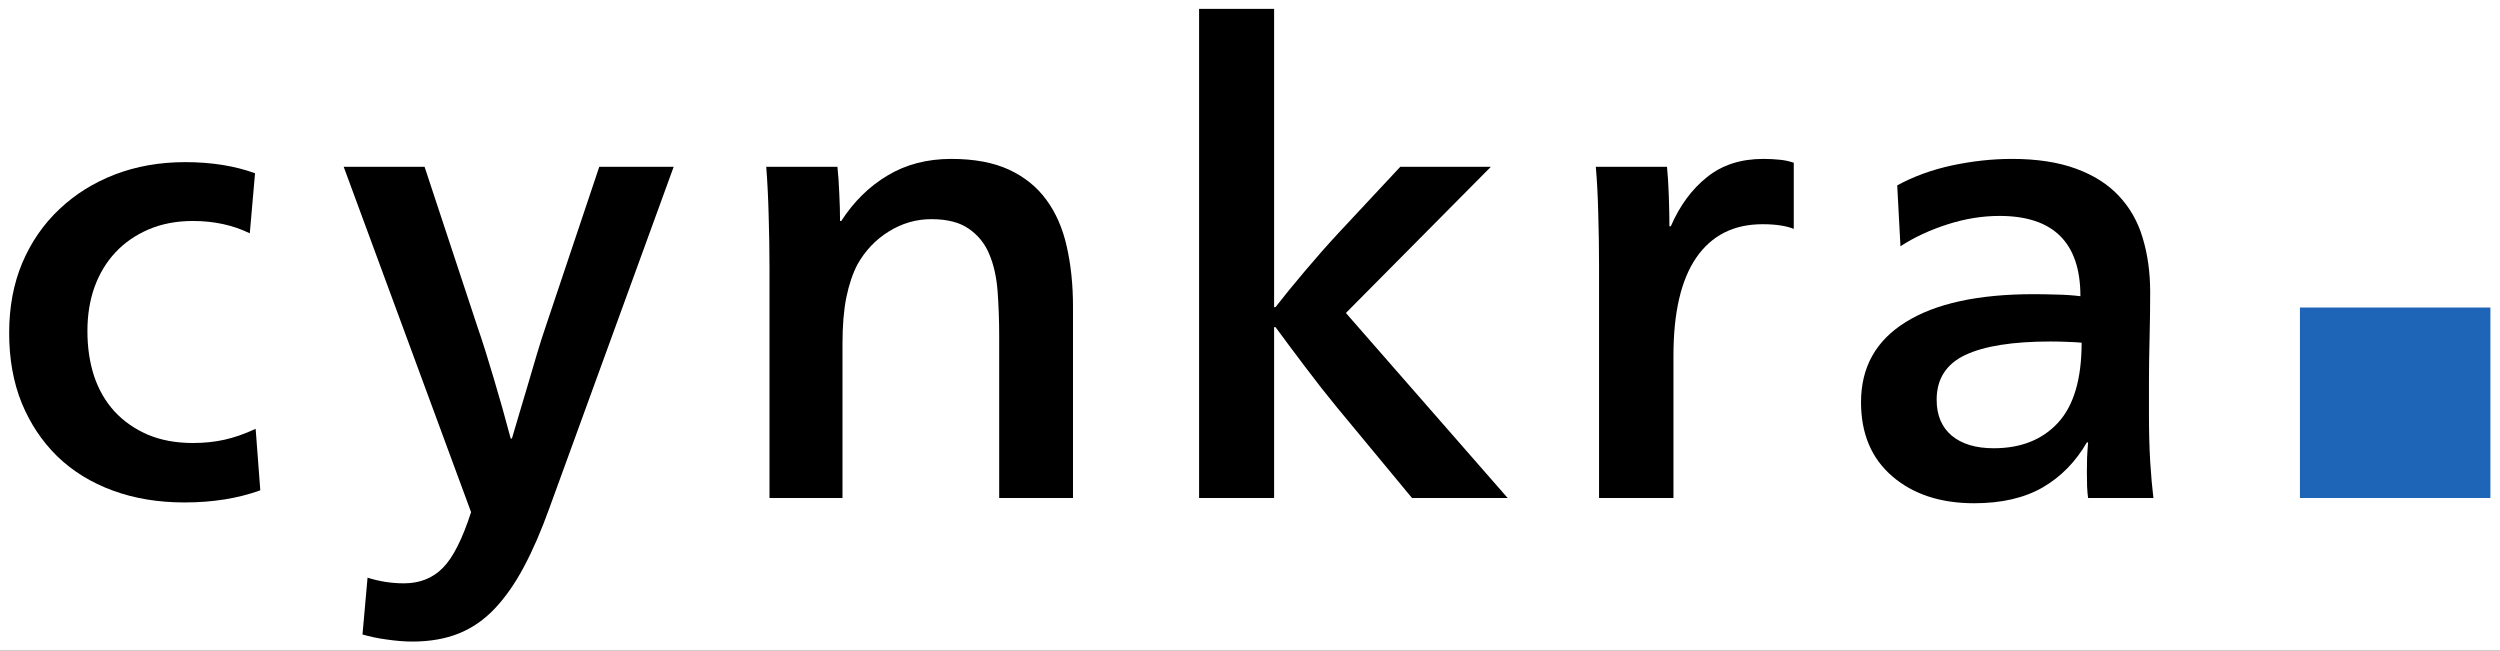 <?xml version="1.0" encoding="UTF-8"?>
<svg xmlns="http://www.w3.org/2000/svg" xmlns:xlink="http://www.w3.org/1999/xlink" width="193.184" height="50.27" viewBox="0 0 193.184 50.27">
<rect x="0" y="0" width="193.184" height="50.27" fill="#333333" stroke="none"/>
<defs>
<g>
<g id="glyph-0-0">
<path d="M 20.594 -20.453 C 19.301 -21.086 17.836 -21.406 16.203 -21.406 C 14.93 -21.406 13.785 -21.188 12.766 -20.75 C 11.754 -20.312 10.898 -19.719 10.203 -18.969 C 9.504 -18.219 8.969 -17.328 8.594 -16.297 C 8.227 -15.266 8.047 -14.133 8.047 -12.906 C 8.047 -11.633 8.219 -10.473 8.562 -9.422 C 8.914 -8.367 9.441 -7.457 10.141 -6.688 C 10.848 -5.926 11.707 -5.328 12.719 -4.891 C 13.738 -4.461 14.898 -4.25 16.203 -4.25 C 17.066 -4.25 17.875 -4.332 18.625 -4.5 C 19.375 -4.664 20.18 -4.945 21.047 -5.344 L 21.406 -0.594 C 19.695 0.027 17.742 0.344 15.547 0.344 C 13.516 0.344 11.664 0.035 10 -0.578 C 8.332 -1.191 6.906 -2.07 5.719 -3.219 C 4.539 -4.375 3.625 -5.75 2.969 -7.344 C 2.32 -8.945 2 -10.75 2 -12.75 C 2 -14.75 2.336 -16.555 3.016 -18.172 C 3.703 -19.785 4.656 -21.164 5.875 -22.312 C 7.094 -23.469 8.523 -24.363 10.172 -25 C 11.828 -25.633 13.633 -25.953 15.594 -25.953 C 17.633 -25.953 19.438 -25.664 21 -25.094 Z M 20.594 -20.453 "/>
</g>
<g id="glyph-0-1">
<path d="M 10.844 -13.203 C 11.219 -12.129 11.633 -10.812 12.094 -9.25 C 12.562 -7.688 13 -6.133 13.406 -4.594 L 13.5 -4.594 C 13.633 -5.031 13.805 -5.613 14.016 -6.344 C 14.234 -7.082 14.469 -7.867 14.719 -8.703 C 14.969 -9.535 15.207 -10.348 15.438 -11.141 C 15.676 -11.941 15.895 -12.629 16.094 -13.203 L 20.25 -25.594 L 26 -25.594 L 16.406 0.75 C 15.77 2.52 15.109 4.047 14.422 5.328 C 13.742 6.609 12.992 7.68 12.172 8.547 C 11.359 9.41 10.43 10.051 9.391 10.469 C 8.359 10.883 7.16 11.094 5.797 11.094 C 5.203 11.094 4.551 11.039 3.844 10.938 C 3.145 10.844 2.516 10.711 1.953 10.547 L 2.344 6.156 C 3.25 6.445 4.188 6.594 5.156 6.594 C 6.383 6.594 7.391 6.191 8.172 5.391 C 8.953 4.598 9.676 3.164 10.344 1.094 L 0.5 -25.594 L 6.75 -25.594 Z M 10.844 -13.203 "/>
</g>
<g id="glyph-0-2">
<path d="M 9.5 -21.406 C 10.469 -22.906 11.66 -24.078 13.078 -24.922 C 14.492 -25.773 16.133 -26.203 18 -26.203 C 19.77 -26.203 21.254 -25.926 22.453 -25.375 C 23.648 -24.82 24.613 -24.047 25.344 -23.047 C 26.082 -22.047 26.609 -20.844 26.922 -19.438 C 27.242 -18.039 27.406 -16.492 27.406 -14.797 L 27.406 0 L 21.703 0 L 21.703 -12.5 C 21.703 -13.727 21.66 -14.895 21.578 -16 C 21.492 -17.102 21.273 -18.062 20.922 -18.875 C 20.578 -19.688 20.051 -20.332 19.344 -20.812 C 18.645 -21.301 17.68 -21.547 16.453 -21.547 C 15.285 -21.547 14.191 -21.227 13.172 -20.594 C 12.16 -19.969 11.352 -19.117 10.75 -18.047 C 10.383 -17.348 10.098 -16.5 9.891 -15.5 C 9.691 -14.5 9.594 -13.301 9.594 -11.906 L 9.594 0 L 3.953 0 L 3.953 -17.844 C 3.953 -19.145 3.93 -20.453 3.891 -21.766 C 3.859 -23.086 3.797 -24.363 3.703 -25.594 L 9.203 -25.594 C 9.266 -25.031 9.312 -24.359 9.344 -23.578 C 9.383 -22.797 9.406 -22.07 9.406 -21.406 Z M 9.5 -21.406 "/>
</g>
<g id="glyph-0-3">
<path d="M 14.656 -7 C 13.883 -7.938 13.066 -8.977 12.203 -10.125 C 11.336 -11.27 10.57 -12.297 9.906 -13.203 L 9.797 -13.203 L 9.797 0 L 4 0 L 4 -37.797 L 9.797 -37.797 L 9.797 -14.75 L 9.906 -14.75 C 10.5 -15.52 11.254 -16.445 12.172 -17.531 C 13.086 -18.613 13.945 -19.586 14.75 -20.453 L 19.547 -25.594 L 26.547 -25.594 L 15.344 -14.297 L 27.844 0 L 20.453 0 Z M 14.656 -7 "/>
</g>
<g id="glyph-0-4">
<path d="M 9.453 -21 C 10.148 -22.602 11.082 -23.867 12.25 -24.797 C 13.414 -25.734 14.863 -26.203 16.594 -26.203 C 17.062 -26.203 17.477 -26.18 17.844 -26.141 C 18.219 -26.109 18.586 -26.031 18.953 -25.906 L 18.953 -20.797 C 18.348 -21.035 17.547 -21.156 16.547 -21.156 C 14.316 -21.156 12.609 -20.297 11.422 -18.578 C 10.242 -16.859 9.656 -14.332 9.656 -11 L 9.656 0 L 3.906 0 L 3.906 -18 C 3.906 -19.363 3.883 -20.703 3.844 -22.016 C 3.812 -23.336 3.75 -24.531 3.656 -25.594 L 9.156 -25.594 C 9.219 -25 9.266 -24.25 9.297 -23.344 C 9.328 -22.445 9.344 -21.664 9.344 -21 Z M 9.453 -21 "/>
</g>
<g id="glyph-0-5">
<path d="M 4.797 -24.156 C 6.066 -24.852 7.484 -25.367 9.047 -25.703 C 10.617 -26.035 12.156 -26.203 13.656 -26.203 C 15.582 -26.203 17.227 -25.953 18.594 -25.453 C 19.969 -24.953 21.078 -24.25 21.922 -23.344 C 22.773 -22.445 23.391 -21.363 23.766 -20.094 C 24.148 -18.832 24.344 -17.438 24.344 -15.906 C 24.344 -14.801 24.328 -13.613 24.297 -12.344 C 24.266 -11.082 24.25 -9.984 24.25 -9.047 L 24.25 -6.344 C 24.25 -5.113 24.281 -3.941 24.344 -2.828 C 24.414 -1.711 24.5 -0.77 24.594 0 L 19.547 0 C 19.516 -0.195 19.488 -0.492 19.469 -0.891 C 19.457 -1.297 19.453 -1.68 19.453 -2.047 C 19.453 -2.379 19.457 -2.742 19.469 -3.141 C 19.488 -3.547 19.516 -3.93 19.547 -4.297 L 19.453 -4.297 C 18.586 -2.797 17.445 -1.633 16.031 -0.812 C 14.613 0 12.852 0.406 10.75 0.406 C 8.145 0.406 6.035 -0.285 4.422 -1.672 C 2.805 -3.055 2 -4.969 2 -7.406 C 2 -10.102 3.148 -12.164 5.453 -13.594 C 7.754 -15.031 11.051 -15.75 15.344 -15.75 C 15.883 -15.75 16.477 -15.738 17.125 -15.719 C 17.77 -15.707 18.379 -15.664 18.953 -15.594 C 18.953 -19.727 16.867 -21.797 12.703 -21.797 C 11.367 -21.797 10.023 -21.578 8.672 -21.141 C 7.328 -20.711 6.117 -20.148 5.047 -19.453 Z M 19.047 -12 C 18.742 -12.031 18.395 -12.051 18 -12.062 C 17.602 -12.082 17.156 -12.094 16.656 -12.094 C 13.719 -12.094 11.516 -11.742 10.047 -11.047 C 8.578 -10.348 7.844 -9.195 7.844 -7.594 C 7.844 -6.395 8.234 -5.469 9.016 -4.812 C 9.805 -4.164 10.883 -3.844 12.25 -3.844 C 14.352 -3.844 16.008 -4.5 17.219 -5.812 C 18.438 -7.133 19.047 -9.195 19.047 -12 Z M 19.047 -12 "/>
</g>
<g id="glyph-1-0">
<path d="M 21.734 0 L 7.016 0 L 7.016 -14.719 L 21.734 -14.719 Z M 21.734 0 "/>
</g>
</g>
<clipPath id="clip-0">
<path clip-rule="nonzero" d="M 0 0 L 193.184 0 L 193.184 50.27 L 0 50.27 Z M 0 0 "/>
</clipPath>
</defs>
<g clip-path="url(#clip-0)">
<rect x="-19.318" y="-5.027" width="231.821" height="60.324" fill="rgb(100%, 100%, 100%)" fill-opacity="1"/>
</g>
<g fill="rgb(0%, 0%, 0%)" fill-opacity="1">
<use xlink:href="#glyph-0-0" x="-1.292" y="38.482"/>
</g>
<g fill="rgb(0%, 0%, 0%)" fill-opacity="1">
<use xlink:href="#glyph-0-1" x="26.058" y="38.482"/>
</g>
<g fill="rgb(0%, 0%, 0%)" fill-opacity="1">
<use xlink:href="#glyph-0-2" x="55.508" y="38.482"/>
</g>
<g fill="rgb(0%, 0%, 0%)" fill-opacity="1">
<use xlink:href="#glyph-0-3" x="88.658" y="38.482"/>
</g>
<g fill="rgb(0%, 0%, 0%)" fill-opacity="1">
<use xlink:href="#glyph-0-4" x="119.658" y="38.482"/>
</g>
<g fill="rgb(0%, 0%, 0%)" fill-opacity="1">
<use xlink:href="#glyph-0-5" x="141.808" y="38.482"/>
</g>
<g fill="rgb(12.157%, 39.607%, 71.765%)" fill-opacity="1">
<use xlink:href="#glyph-1-0" x="170.708" y="38.482"/>
</g>
</svg>
